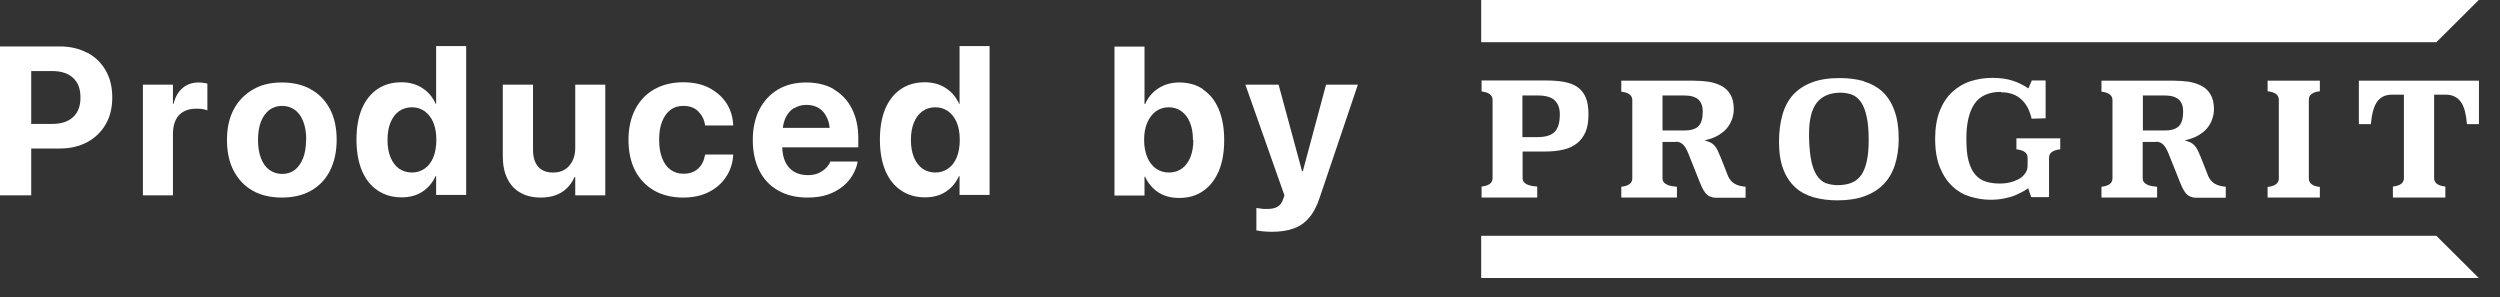 <svg width="101" height="12" viewBox="0 0 101 12" fill="none" xmlns="http://www.w3.org/2000/svg">
<rect x="0" y="0" width="101" height="12" fill="#333333" stroke="none"/>
<path d="M3.526 2.135C3.21 1.965 2.838 1.876 2.418 1.876H0V7.892H1.261V6H2.418C2.838 6 3.21 5.911 3.526 5.741C3.841 5.572 4.092 5.329 4.27 5.022C4.448 4.714 4.536 4.351 4.536 3.938C4.536 3.518 4.448 3.154 4.27 2.846C4.092 2.539 3.849 2.297 3.526 2.127V2.135ZM3.251 3.946C3.251 4.286 3.154 4.545 2.952 4.731C2.749 4.917 2.474 5.006 2.111 5.006H1.261V2.871H2.111C2.474 2.871 2.749 2.96 2.952 3.146C3.154 3.332 3.251 3.59 3.251 3.938V3.946Z" fill="white"/>
<path d="M8.03 3.332C7.771 3.332 7.553 3.404 7.375 3.558C7.197 3.712 7.076 3.922 7.011 4.197H6.987V3.421H5.774V7.892H6.987V5.394C6.987 5.175 7.027 4.997 7.1 4.844C7.173 4.69 7.286 4.577 7.423 4.504C7.569 4.423 7.739 4.391 7.933 4.391C8.022 4.391 8.103 4.391 8.184 4.407C8.264 4.423 8.321 4.439 8.378 4.456V3.38C8.337 3.364 8.281 3.356 8.216 3.348C8.151 3.34 8.095 3.332 8.022 3.332H8.03Z" fill="white"/>
<path d="M12.558 3.607C12.227 3.421 11.839 3.332 11.386 3.332C10.933 3.332 10.553 3.421 10.221 3.615C9.89 3.809 9.631 4.067 9.445 4.415C9.259 4.763 9.17 5.175 9.17 5.652C9.17 6.146 9.259 6.558 9.445 6.906C9.631 7.254 9.882 7.52 10.213 7.706C10.545 7.892 10.933 7.981 11.386 7.981C11.839 7.981 12.227 7.892 12.558 7.706C12.89 7.52 13.149 7.254 13.326 6.906C13.504 6.558 13.601 6.138 13.601 5.652C13.601 5.159 13.512 4.747 13.326 4.399C13.14 4.051 12.882 3.784 12.55 3.607H12.558ZM12.364 5.652C12.364 5.944 12.324 6.194 12.243 6.396C12.162 6.599 12.049 6.752 11.911 6.865C11.766 6.97 11.596 7.027 11.402 7.027C11.208 7.027 11.03 6.97 10.884 6.865C10.739 6.76 10.626 6.607 10.545 6.396C10.464 6.194 10.424 5.944 10.424 5.652C10.424 5.361 10.464 5.111 10.545 4.908C10.626 4.706 10.739 4.553 10.884 4.439C11.03 4.334 11.2 4.278 11.394 4.278C11.588 4.278 11.766 4.334 11.911 4.439C12.057 4.545 12.17 4.698 12.251 4.908C12.332 5.111 12.372 5.361 12.372 5.644L12.364 5.652Z" fill="white"/>
<path d="M17.628 4.197H17.604C17.483 3.93 17.305 3.712 17.062 3.558C16.828 3.404 16.545 3.324 16.221 3.324C15.849 3.324 15.526 3.412 15.251 3.598C14.976 3.784 14.766 4.051 14.62 4.391C14.475 4.739 14.402 5.151 14.402 5.636C14.402 6.121 14.475 6.542 14.62 6.89C14.766 7.237 14.976 7.504 15.251 7.69C15.526 7.876 15.849 7.973 16.221 7.973C16.545 7.973 16.828 7.9 17.062 7.747C17.297 7.593 17.475 7.383 17.596 7.116H17.62V7.876H18.833V1.86H17.62V4.181L17.628 4.197ZM17.628 5.652C17.628 5.919 17.588 6.154 17.507 6.356C17.426 6.55 17.313 6.704 17.159 6.809C17.014 6.914 16.836 6.97 16.642 6.97C16.448 6.97 16.262 6.914 16.116 6.809C15.971 6.704 15.857 6.55 15.777 6.356C15.696 6.162 15.655 5.927 15.655 5.652C15.655 5.377 15.696 5.143 15.777 4.949C15.857 4.755 15.971 4.601 16.116 4.496C16.262 4.391 16.44 4.334 16.642 4.334C16.844 4.334 17.014 4.391 17.159 4.496C17.305 4.601 17.426 4.755 17.507 4.949C17.588 5.143 17.628 5.377 17.628 5.644V5.652Z" fill="white"/>
<path d="M23.24 5.992C23.24 6.186 23.2 6.356 23.127 6.501C23.055 6.647 22.949 6.768 22.82 6.849C22.691 6.93 22.529 6.971 22.351 6.971C22.076 6.971 21.874 6.89 21.736 6.728C21.599 6.566 21.534 6.34 21.534 6.049V3.421H20.313V6.307C20.313 6.655 20.37 6.954 20.491 7.205C20.612 7.456 20.782 7.65 21.017 7.779C21.243 7.917 21.526 7.981 21.85 7.981C22.173 7.981 22.472 7.909 22.699 7.763C22.925 7.617 23.095 7.415 23.208 7.156H23.24V7.892H24.453V3.421H23.24V5.992Z" fill="white"/>
<path d="M28.48 6.275C28.44 6.501 28.351 6.679 28.197 6.817C28.052 6.954 27.85 7.019 27.607 7.019C27.405 7.019 27.235 6.962 27.09 6.857C26.944 6.752 26.831 6.599 26.75 6.388C26.669 6.186 26.629 5.935 26.629 5.644C26.629 5.353 26.669 5.111 26.75 4.908C26.831 4.706 26.944 4.545 27.09 4.439C27.235 4.326 27.405 4.278 27.607 4.278C27.858 4.278 28.06 4.35 28.205 4.496C28.351 4.642 28.448 4.819 28.48 5.03V5.07H29.62V5.038C29.604 4.714 29.515 4.423 29.346 4.165C29.176 3.906 28.941 3.704 28.65 3.55C28.351 3.396 28.003 3.324 27.599 3.324C27.154 3.324 26.766 3.421 26.434 3.607C26.103 3.793 25.852 4.059 25.666 4.407C25.488 4.755 25.391 5.167 25.391 5.644C25.391 6.13 25.48 6.542 25.658 6.89C25.836 7.237 26.095 7.504 26.426 7.698C26.758 7.884 27.146 7.981 27.599 7.981C27.995 7.981 28.343 7.909 28.642 7.755C28.941 7.601 29.168 7.399 29.337 7.14C29.507 6.882 29.604 6.59 29.62 6.267V6.243H28.488V6.283L28.48 6.275Z" fill="white"/>
<path d="M33.696 3.607C33.381 3.421 33.001 3.332 32.564 3.332C32.127 3.332 31.747 3.429 31.432 3.615C31.108 3.809 30.858 4.076 30.68 4.423C30.502 4.771 30.413 5.183 30.413 5.66C30.413 6.138 30.502 6.55 30.68 6.898C30.858 7.245 31.108 7.512 31.44 7.698C31.772 7.884 32.16 7.981 32.613 7.981C32.936 7.981 33.211 7.941 33.446 7.86C33.68 7.779 33.882 7.666 34.052 7.528C34.222 7.391 34.351 7.237 34.448 7.068C34.545 6.898 34.61 6.736 34.642 6.574V6.526H33.535V6.55C33.502 6.631 33.446 6.712 33.365 6.793C33.284 6.873 33.187 6.938 33.066 6.995C32.944 7.051 32.799 7.076 32.629 7.076C32.419 7.076 32.233 7.027 32.079 6.938C31.925 6.841 31.804 6.712 31.723 6.534C31.65 6.372 31.61 6.178 31.602 5.952H34.675V5.572C34.675 5.119 34.586 4.731 34.416 4.391C34.246 4.051 33.995 3.793 33.68 3.607H33.696ZM32.079 4.375C32.224 4.286 32.394 4.237 32.58 4.237C32.766 4.237 32.936 4.278 33.082 4.367C33.227 4.456 33.332 4.585 33.413 4.763C33.47 4.876 33.502 5.014 33.518 5.167H31.626C31.642 5.022 31.683 4.884 31.731 4.771C31.812 4.593 31.925 4.464 32.071 4.367L32.079 4.375Z" fill="white"/>
<path d="M38.774 4.197H38.75C38.629 3.93 38.451 3.712 38.208 3.558C37.974 3.404 37.691 3.324 37.367 3.324C36.995 3.324 36.672 3.412 36.397 3.598C36.122 3.784 35.912 4.051 35.766 4.391C35.621 4.739 35.548 5.151 35.548 5.636C35.548 6.121 35.621 6.542 35.766 6.89C35.912 7.237 36.122 7.504 36.397 7.69C36.672 7.876 36.995 7.973 37.367 7.973C37.691 7.973 37.974 7.9 38.208 7.747C38.443 7.593 38.621 7.383 38.742 7.116H38.766V7.876H39.979V1.86H38.766V4.181L38.774 4.197ZM38.774 5.652C38.774 5.919 38.734 6.154 38.653 6.356C38.572 6.55 38.459 6.704 38.305 6.809C38.16 6.914 37.982 6.97 37.788 6.97C37.594 6.97 37.408 6.914 37.262 6.809C37.117 6.704 37.003 6.55 36.923 6.356C36.842 6.162 36.801 5.927 36.801 5.652C36.801 5.377 36.842 5.143 36.923 4.949C37.003 4.755 37.117 4.601 37.262 4.496C37.408 4.391 37.586 4.334 37.788 4.334C37.99 4.334 38.16 4.391 38.305 4.496C38.451 4.601 38.572 4.755 38.653 4.949C38.734 5.143 38.774 5.377 38.774 5.644V5.652Z" fill="white"/>
<path d="M48.608 3.607C48.333 3.421 48.017 3.332 47.637 3.332C47.322 3.332 47.039 3.412 46.804 3.566C46.562 3.72 46.384 3.93 46.263 4.205H46.238V1.884H45.025V7.9H46.238V7.14H46.263C46.384 7.407 46.562 7.617 46.796 7.771C47.031 7.925 47.314 7.997 47.637 7.997C48.009 7.997 48.333 7.909 48.608 7.714C48.883 7.528 49.085 7.262 49.238 6.914C49.384 6.566 49.457 6.154 49.457 5.669C49.457 5.175 49.384 4.763 49.238 4.415C49.093 4.067 48.883 3.801 48.608 3.623V3.607ZM48.211 5.652C48.211 5.919 48.171 6.154 48.09 6.356C48.009 6.55 47.896 6.704 47.75 6.809C47.605 6.914 47.427 6.97 47.225 6.97C47.023 6.97 46.853 6.914 46.699 6.809C46.554 6.704 46.432 6.55 46.351 6.356C46.27 6.162 46.222 5.927 46.222 5.652C46.222 5.386 46.263 5.151 46.351 4.949C46.44 4.755 46.554 4.601 46.699 4.496C46.845 4.391 47.023 4.334 47.217 4.334C47.411 4.334 47.589 4.391 47.734 4.496C47.88 4.601 47.993 4.755 48.074 4.949C48.155 5.143 48.195 5.377 48.195 5.652H48.211Z" fill="white"/>
<path d="M52.635 6.914H52.602L51.656 3.421H50.314L51.891 7.892L51.842 8.038C51.794 8.192 51.713 8.297 51.608 8.353C51.502 8.418 51.357 8.442 51.171 8.442C51.082 8.442 51.001 8.442 50.928 8.426C50.855 8.418 50.799 8.41 50.758 8.402V9.307C50.831 9.324 50.92 9.332 51.033 9.348C51.147 9.356 51.26 9.364 51.381 9.364C51.713 9.364 52.004 9.324 52.246 9.235C52.497 9.154 52.707 9.008 52.885 8.798C53.063 8.596 53.209 8.313 53.322 7.965L54.858 3.421H53.572L52.635 6.914Z" fill="white"/>
<path d="M62.096 7.537C61.853 7.52 61.513 7.464 61.513 7.197V6.121H62.427C62.702 6.121 62.953 6.097 63.171 6.041C63.389 5.992 63.567 5.903 63.721 5.782C63.867 5.66 63.98 5.507 64.061 5.321C64.141 5.127 64.174 4.892 64.174 4.609C64.174 4.326 64.133 4.1 64.061 3.93C63.988 3.76 63.875 3.615 63.729 3.518C63.584 3.412 63.398 3.348 63.179 3.307C62.961 3.267 62.71 3.251 62.435 3.251H59.856V3.695C60.147 3.728 60.3 3.841 60.3 4.035V7.197C60.3 7.391 60.155 7.504 59.856 7.537V7.981H62.104V7.545L62.096 7.537ZM61.505 3.857H62.12C62.443 3.857 62.678 3.922 62.815 4.059C62.953 4.197 63.017 4.383 63.017 4.617C63.017 4.941 62.953 5.175 62.815 5.321C62.678 5.466 62.443 5.539 62.12 5.539H61.505V3.857Z" fill="white"/>
<path d="M75.284 3.275C74.993 3.194 74.67 3.154 74.33 3.154C73.886 3.154 73.505 3.21 73.198 3.332C72.891 3.445 72.64 3.615 72.438 3.833C72.244 4.051 72.099 4.318 72.01 4.642C71.921 4.957 71.872 5.321 71.872 5.725C71.872 6.17 71.929 6.542 72.05 6.849C72.163 7.148 72.333 7.391 72.535 7.577C72.745 7.763 72.996 7.892 73.279 7.973C73.57 8.054 73.886 8.094 74.233 8.094C74.654 8.094 75.026 8.038 75.333 7.925C75.64 7.811 75.899 7.65 76.101 7.439C76.303 7.229 76.457 6.97 76.554 6.663C76.651 6.356 76.708 6.008 76.708 5.628C76.708 5.167 76.651 4.771 76.53 4.456C76.417 4.14 76.247 3.89 76.045 3.695C75.834 3.509 75.584 3.372 75.301 3.291L75.284 3.275ZM75.422 6.493C75.374 6.72 75.301 6.914 75.204 7.059C75.099 7.205 74.969 7.318 74.807 7.383C74.646 7.448 74.46 7.48 74.233 7.48C74.064 7.48 73.91 7.448 73.764 7.399C73.619 7.342 73.497 7.237 73.392 7.076C73.295 6.922 73.214 6.712 73.166 6.445C73.117 6.178 73.085 5.838 73.085 5.418C73.085 4.836 73.19 4.415 73.4 4.148C73.611 3.881 73.934 3.744 74.363 3.744C74.524 3.744 74.686 3.776 74.824 3.825C74.969 3.881 75.09 3.987 75.188 4.132C75.284 4.278 75.365 4.472 75.414 4.722C75.471 4.965 75.495 5.28 75.495 5.66C75.495 5.984 75.471 6.267 75.422 6.493Z" fill="white"/>
<path d="M80.848 3.728C81.188 3.728 81.463 3.825 81.673 4.027C81.875 4.213 82.004 4.472 82.077 4.795L82.643 4.779V3.251H82.085L81.948 3.574C81.794 3.461 81.535 3.332 81.333 3.267C81.099 3.186 80.816 3.146 80.484 3.146C80.177 3.146 79.886 3.194 79.603 3.283C79.328 3.372 79.077 3.526 78.867 3.72C78.657 3.914 78.487 4.173 78.365 4.48C78.244 4.787 78.18 5.167 78.18 5.604C78.18 6.065 78.244 6.453 78.374 6.768C78.503 7.084 78.673 7.334 78.875 7.528C79.085 7.723 79.32 7.86 79.587 7.941C79.853 8.022 80.128 8.07 80.411 8.07C80.605 8.07 80.783 8.054 80.945 8.022C81.107 7.989 81.244 7.957 81.366 7.909C81.471 7.868 81.754 7.739 81.94 7.609L82.061 7.965H82.781V6.372C82.781 6.178 82.934 6.065 83.234 6.032V5.588H81.463V6.032C81.762 6.065 81.915 6.178 81.915 6.372V6.687C81.915 6.809 81.883 6.914 81.818 7.003C81.754 7.092 81.673 7.173 81.568 7.229C81.463 7.286 81.349 7.334 81.212 7.367C81.082 7.399 80.937 7.415 80.791 7.415C80.589 7.415 80.411 7.391 80.242 7.342C80.072 7.294 79.926 7.197 79.805 7.059C79.684 6.922 79.595 6.736 79.53 6.501C79.465 6.267 79.441 5.96 79.441 5.588C79.441 5.005 79.546 4.536 79.756 4.213C79.975 3.881 80.339 3.712 80.832 3.712L80.848 3.728Z" fill="white"/>
<path d="M93.722 3.687V3.259H91.611V3.687C91.91 3.72 92.064 3.833 92.064 4.027V7.213C92.064 7.407 91.91 7.52 91.611 7.553V7.981H93.722V7.553C93.43 7.52 93.277 7.407 93.277 7.213V4.027C93.277 3.833 93.422 3.72 93.722 3.687Z" fill="white"/>
<path d="M98.824 3.825C99.091 3.825 99.301 3.938 99.439 4.148C99.56 4.334 99.633 4.617 99.665 5.014H100.15V3.259H95.298V5.014H95.784C95.816 4.617 95.897 4.334 96.01 4.148C96.147 3.93 96.358 3.825 96.625 3.825H97.118V7.197C97.118 7.391 96.972 7.504 96.673 7.537V7.981H98.792V7.537C98.493 7.504 98.339 7.391 98.339 7.197V3.825H98.824Z" fill="white"/>
<path d="M67.7 5.725C67.958 5.725 68.08 5.903 68.193 6.162C68.29 6.396 68.613 7.205 68.613 7.213C68.823 7.747 68.929 7.989 69.357 7.989H70.522V7.545C70.142 7.512 69.931 7.383 69.81 7.108C69.81 7.108 69.616 6.599 69.495 6.307L69.478 6.275C69.39 6.057 69.293 5.814 69.026 5.725L68.864 5.669L69.026 5.628C69.349 5.547 69.576 5.369 69.681 5.272C69.899 5.07 70.045 4.739 70.045 4.415C70.045 4.165 69.996 3.962 69.907 3.817C69.818 3.663 69.697 3.55 69.543 3.469C69.39 3.388 69.212 3.332 69.018 3.299C68.815 3.275 68.613 3.259 68.403 3.259H65.5V3.704C65.791 3.736 65.945 3.849 65.945 4.043V7.205C65.945 7.399 65.799 7.512 65.5 7.545V7.981H67.748V7.545C67.505 7.528 67.166 7.472 67.166 7.205V5.733H67.7V5.725ZM67.166 3.857H68.047C68.306 3.857 68.492 3.914 68.613 4.019C68.735 4.132 68.791 4.294 68.791 4.504C68.791 4.787 68.735 4.981 68.613 5.103C68.492 5.216 68.306 5.272 68.047 5.272H67.166V3.857Z" fill="white"/>
<path d="M87.099 5.725C87.358 5.725 87.479 5.903 87.592 6.162C87.689 6.396 88.013 7.205 88.013 7.213C88.223 7.747 88.328 7.989 88.757 7.989H89.921V7.545C89.541 7.512 89.331 7.383 89.209 7.108C89.209 7.108 89.015 6.599 88.894 6.307L88.878 6.275C88.789 6.057 88.692 5.814 88.425 5.725L88.263 5.669L88.425 5.628C88.749 5.547 88.975 5.369 89.08 5.272C89.298 5.07 89.444 4.739 89.444 4.415C89.444 4.165 89.395 3.962 89.306 3.817C89.218 3.663 89.096 3.55 88.943 3.469C88.789 3.388 88.611 3.332 88.417 3.299C88.215 3.275 88.013 3.259 87.802 3.259H84.899V3.704C85.191 3.736 85.344 3.849 85.344 4.043V7.205C85.344 7.399 85.199 7.512 84.899 7.545V7.981H87.147V7.545C86.905 7.528 86.565 7.472 86.565 7.205V5.733H87.099V5.725ZM86.573 3.857H87.455C87.713 3.857 87.899 3.914 88.021 4.019C88.142 4.132 88.199 4.294 88.199 4.504C88.199 4.787 88.142 4.981 88.021 5.103C87.899 5.216 87.713 5.272 87.455 5.272H86.573V3.857Z" fill="white"/>
<path d="M59.84 9.526V10.941V11.232H100.142L98.428 9.526H59.84Z" fill="white"/>
<path d="M100.142 0H59.84V1.706H98.428L100.142 0Z" fill="white"/>
</svg>
